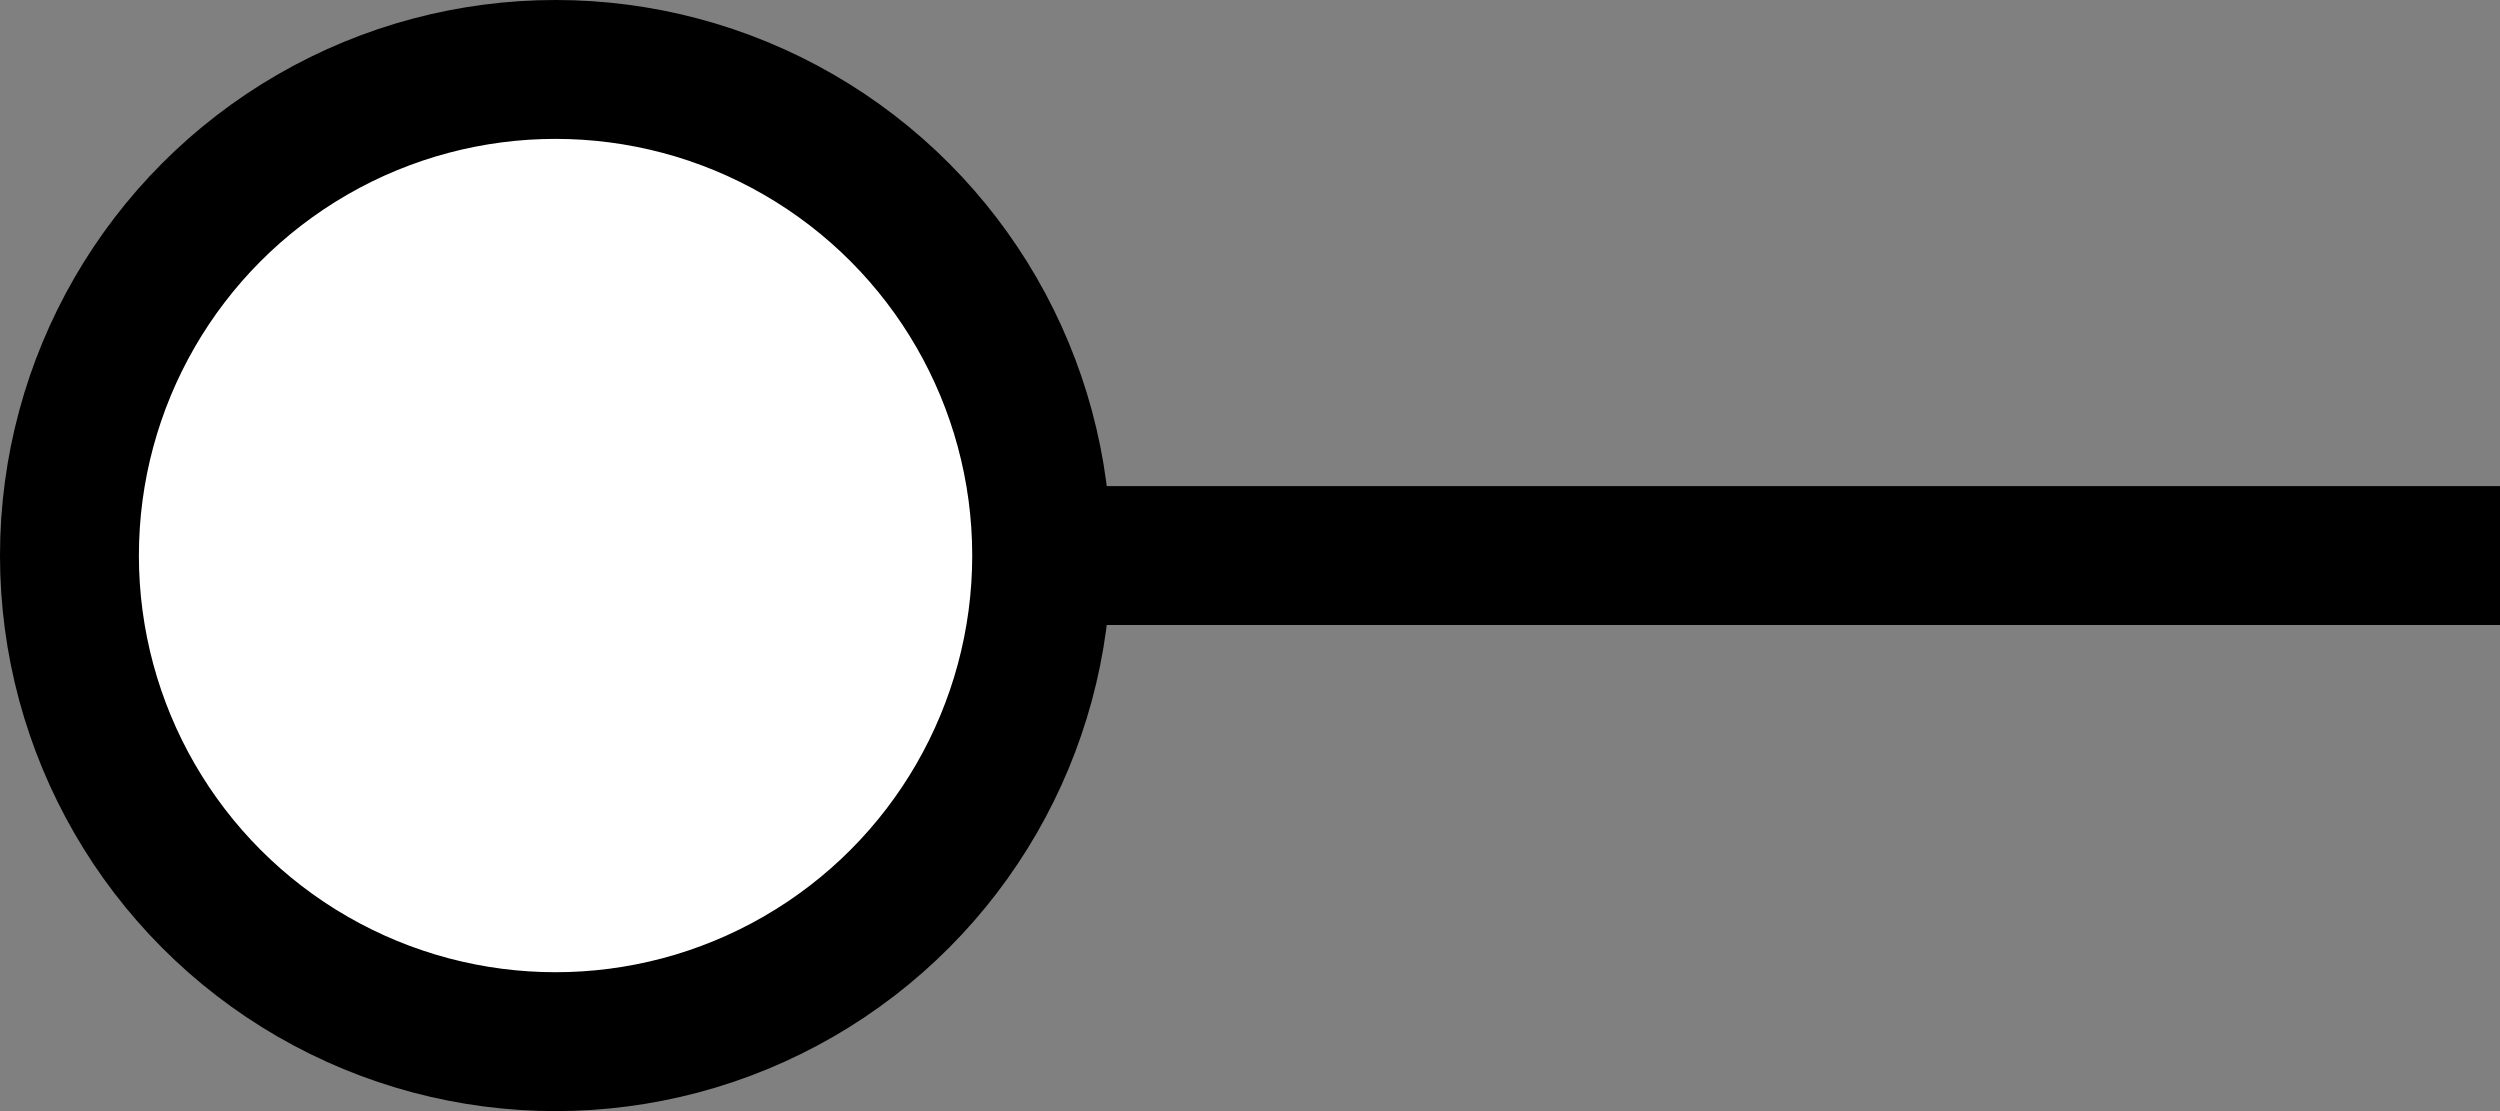 <svg width="36" height="16" viewBox="0 0 36 16" fill="none" xmlns="http://www.w3.org/2000/svg">
<rect x="0" y="0" width="36" height="16" fill="#808080" stroke="none"/>
<rect x="13" y="7" width="23" height="2" fill="#F0141F" style="fill:#F0141F;fill:color(display-p3 0.941 0.078 0.122);fill-opacity:1;"/>
<circle cx="8" cy="8" r="7" fill="white" stroke="#F0141F" style="fill:white;fill:white;fill-opacity:1;stroke:#F0141F;stroke:color(display-p3 0.941 0.078 0.122);stroke-opacity:1;" stroke-width="2"/>
</svg>
